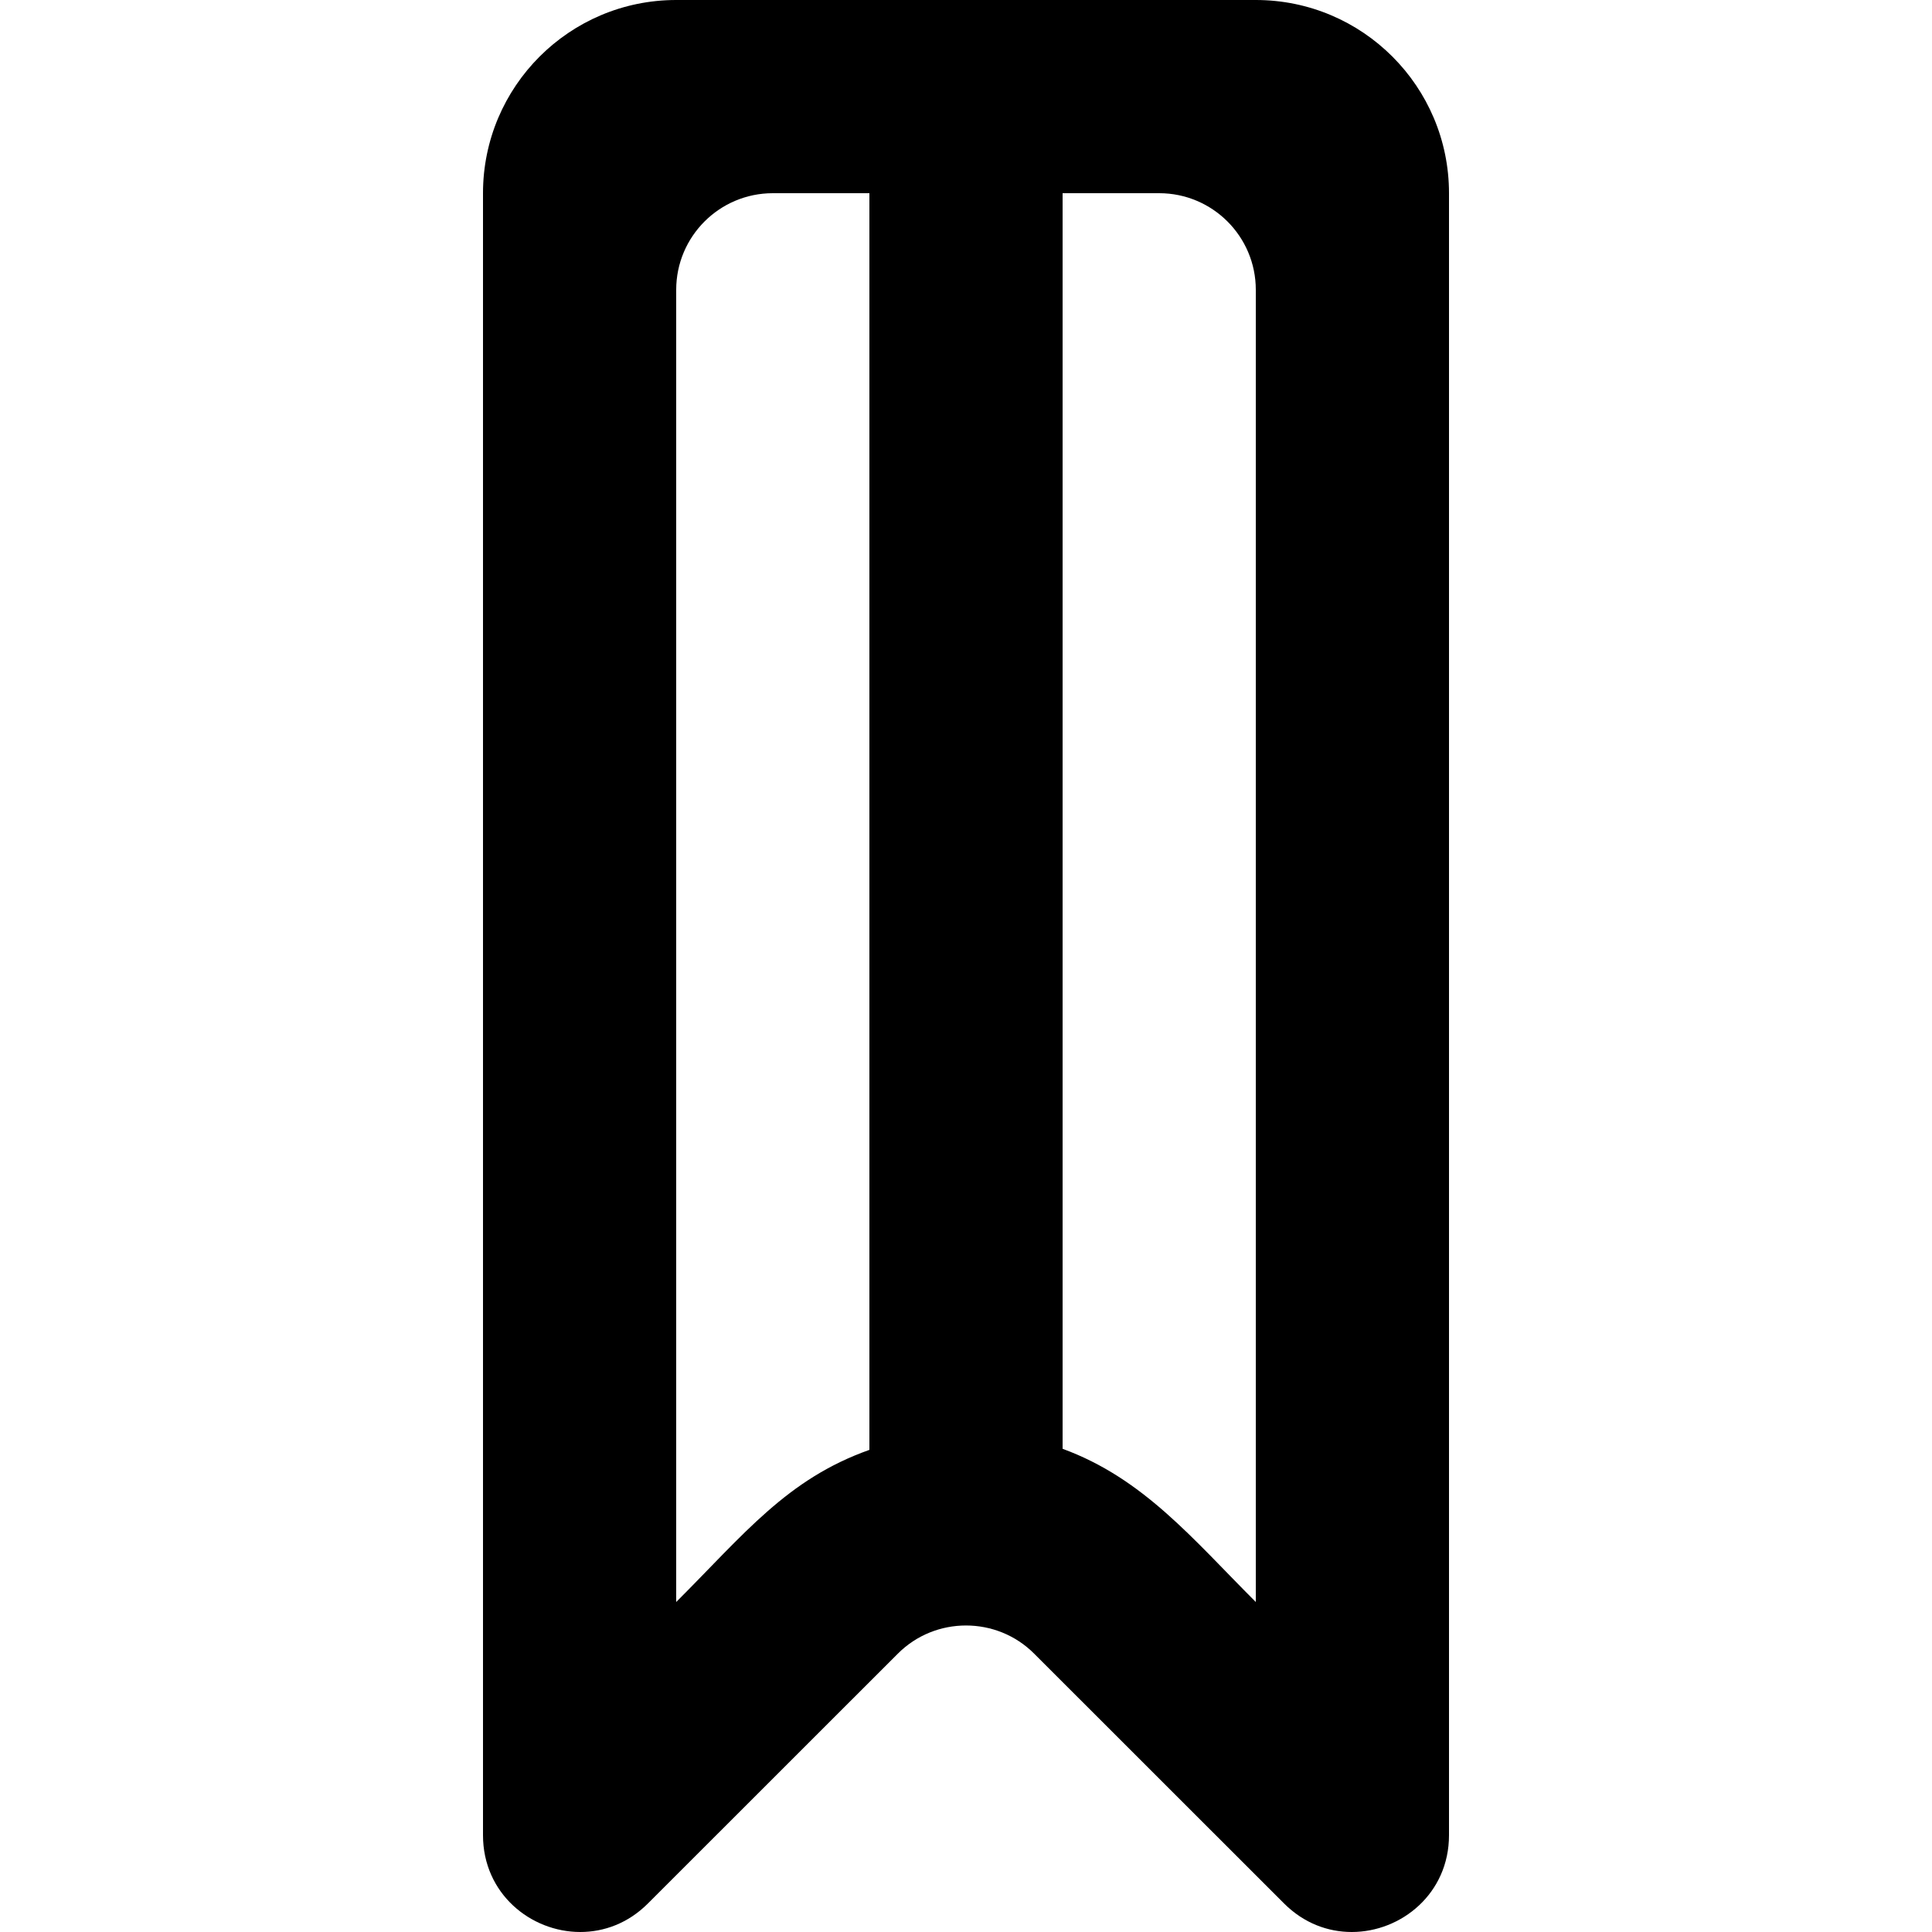 <?xml version="1.0" encoding="UTF-8" standalone="no"?>

<svg width="800px" height="800px" viewBox="-5 0 20 20" version="1.1" xmlns="http://www.w3.org/2000/svg" xmlns:xlink="http://www.w3.org/1999/xlink">
    
    <title>bookmark [#1244]</title>
    <desc>Created with Sketch.</desc>
    <defs>

</defs>
    <g id="Page-1" stroke="none" stroke-width="1" fill="none" fill-rule="evenodd">
        <g id="Dribbble-Light-Preview" transform="translate(-385, -2599)" fill="#000000">
            <g id="icons" transform="translate(56, 160)">
                <path d="M337,2455.584 C336.346,2454.93 335.836,2454.304 335,2453.998 L335,2441 L336,2441 C336.552,2441 337,2441.448 337,2442 L337,2455.584 Z M333,2454.009 C332.148,2454.311 331.705,2454.879 331,2455.584 L331,2442 C331,2441.448 331.448,2441 332,2441 L333,2441 L333,2454.009 Z M337,2439 L331,2439 C329.895,2439 329,2439.896 329,2441 L329,2457.998 C329,2458.601 329.493,2459 330.007,2459 C330.253,2459 330.503,2458.909 330.707,2458.705 L333.293,2456.12 C333.488,2455.924 333.744,2455.827 334,2455.827 C334.256,2455.827 334.512,2455.924 334.707,2456.12 L337.293,2458.705 C337.497,2458.909 337.747,2459 337.993,2459 C338.507,2459 339,2458.601 339,2457.998 L339,2441 C339,2439.896 338.105,2439 337,2439 L337,2439 Z" id="bookmark-[#1244]">

</path>
            </g>
        </g>
    </g>
</svg>